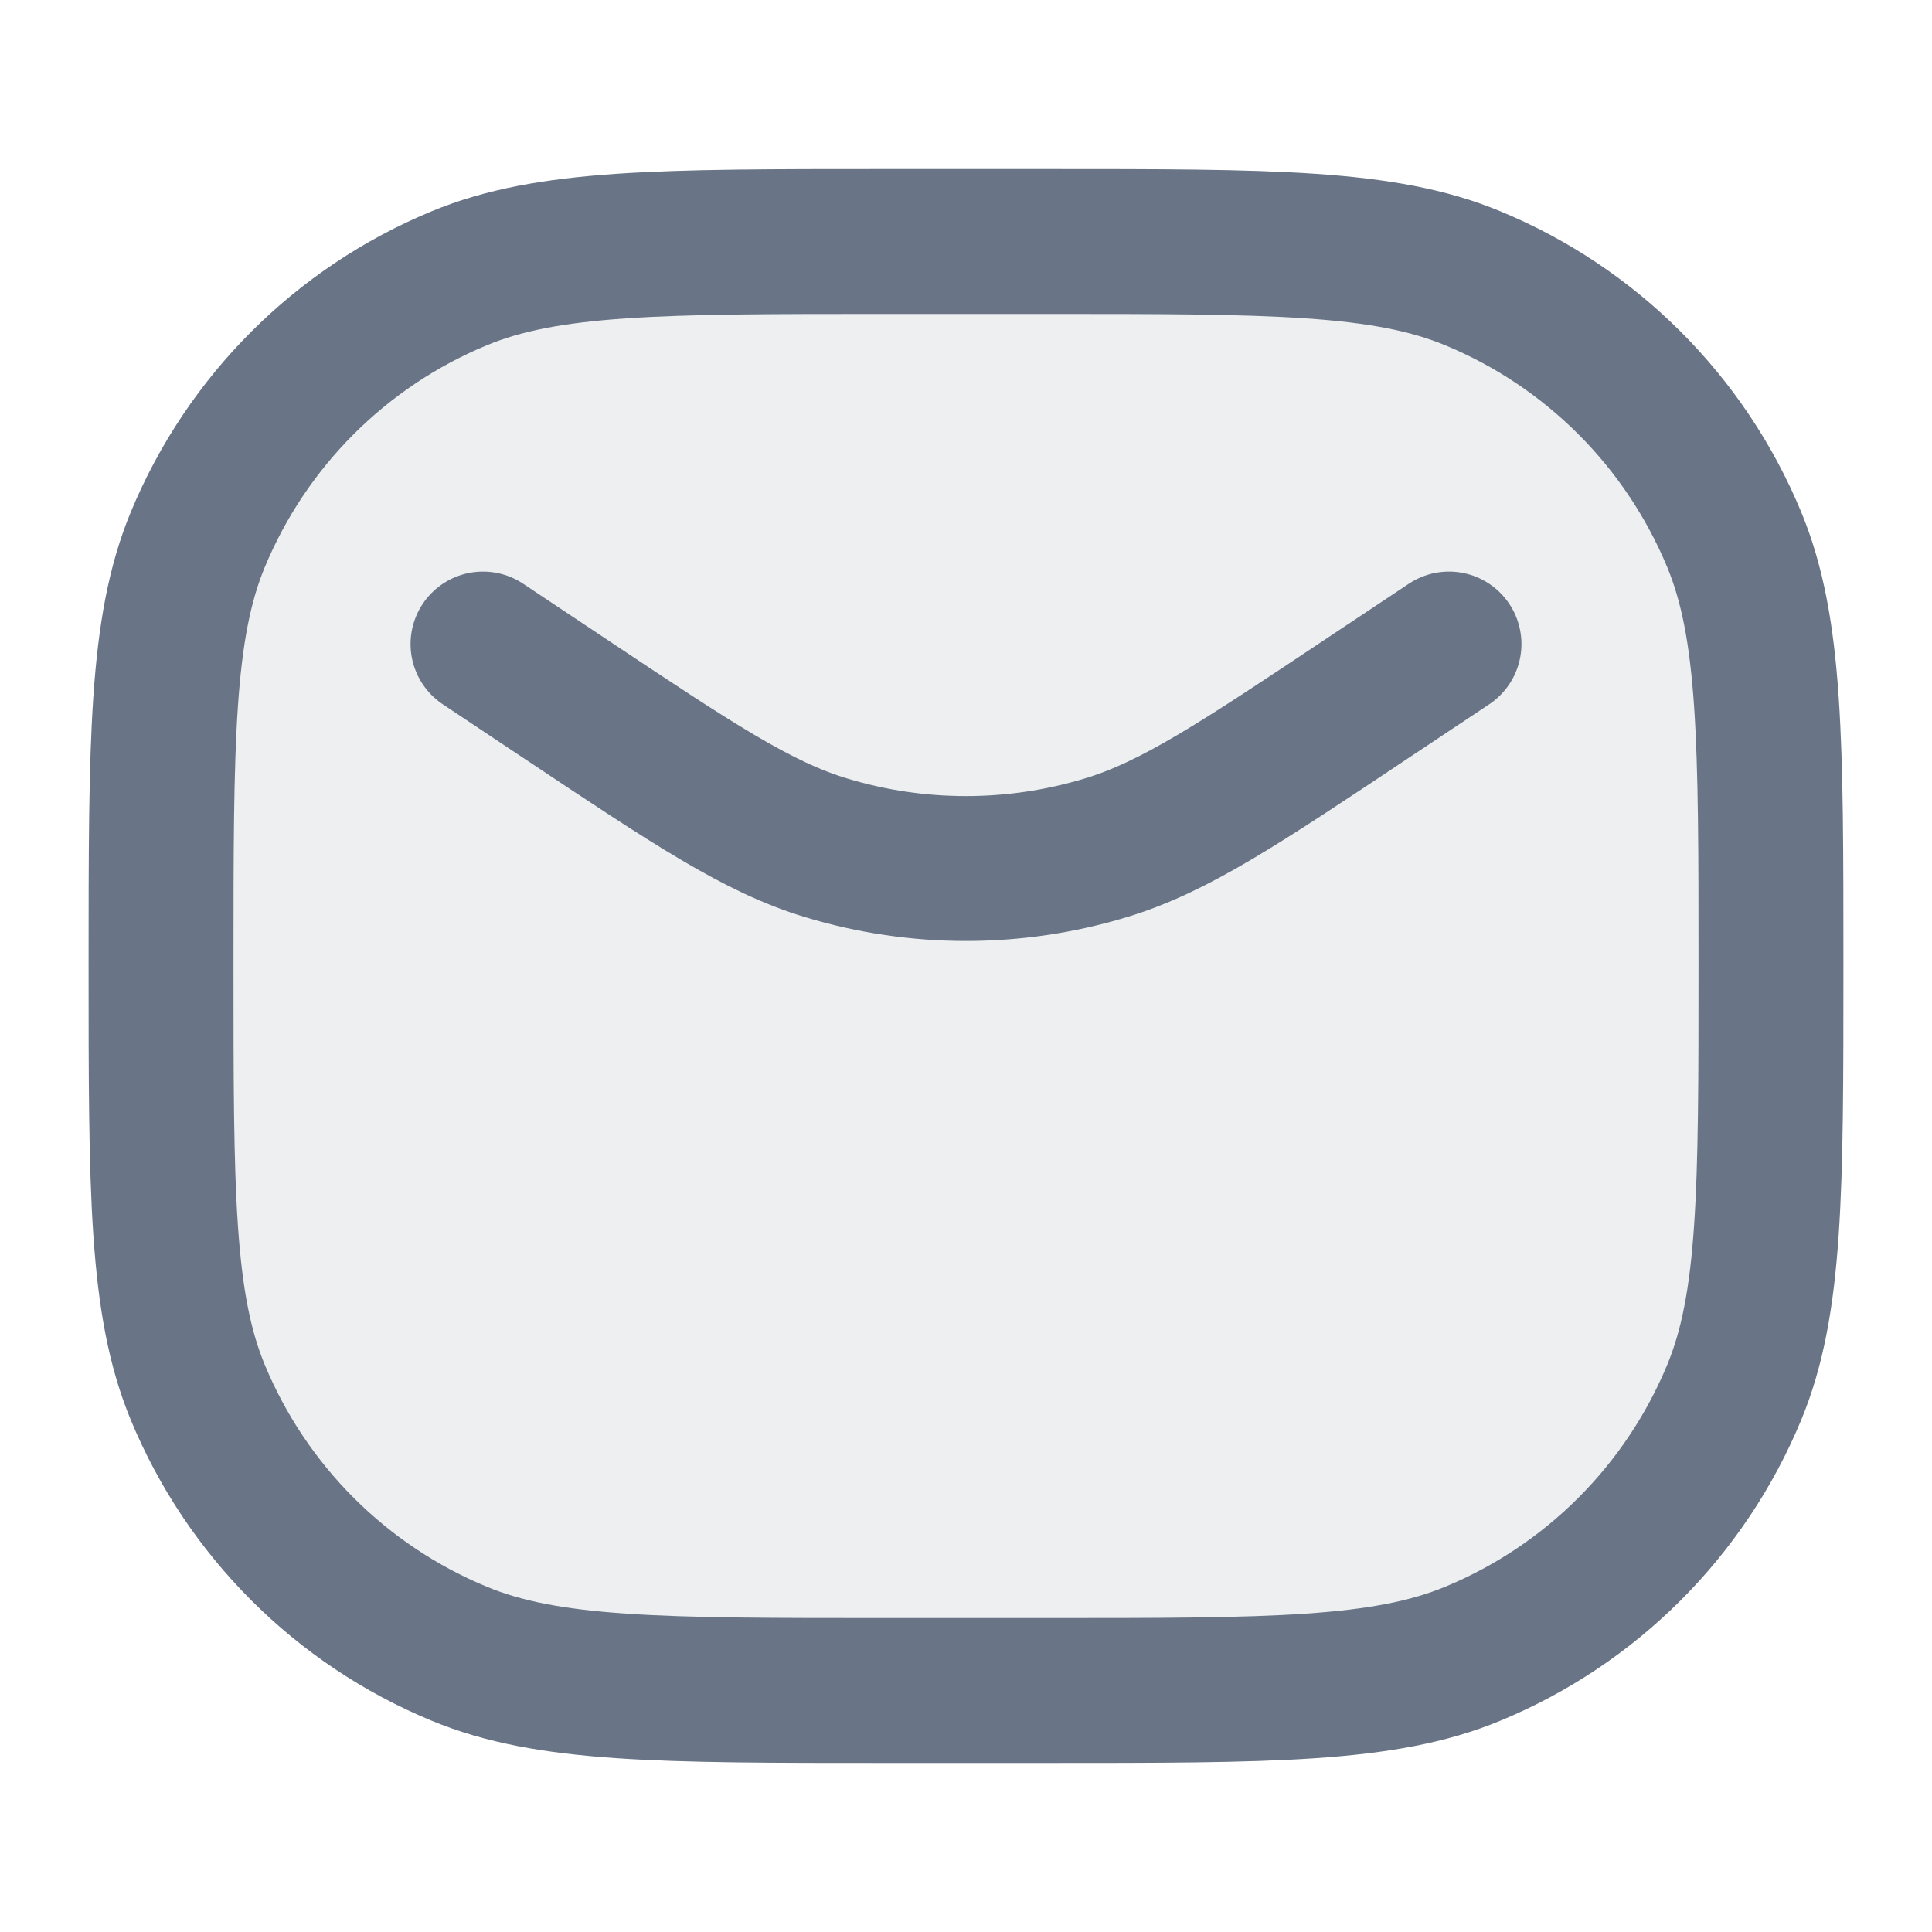 <svg width="20" height="20" viewBox="0 0 20 20" fill="none" xmlns="http://www.w3.org/2000/svg">
<g id="basic / email">
<rect id="Fill" opacity="0.12" x="1.667" y="2.5" width="16.667" height="15" rx="5" fill="#697586"/>
<path id="Vector" d="M15 6.667L14.166 7.222V7.222C12.825 8.116 12.154 8.564 11.442 8.778C10.502 9.062 9.498 9.062 8.557 8.778C7.845 8.564 7.175 8.116 5.833 7.222V7.222L5 6.667M9.167 17.5H10.833C13.163 17.5 14.328 17.5 15.247 17.119C16.472 16.612 17.445 15.639 17.953 14.413C18.333 13.495 18.333 12.33 18.333 10V10C18.333 7.67 18.333 6.505 17.953 5.587C17.445 4.361 16.472 3.388 15.247 2.881C14.328 2.5 13.163 2.5 10.833 2.5H9.166C6.837 2.5 5.672 2.5 4.753 2.881C3.528 3.388 2.555 4.361 2.047 5.587C1.667 6.505 1.667 7.67 1.667 10V10C1.667 12.33 1.667 13.495 2.047 14.413C2.555 15.639 3.528 16.612 4.753 17.119C5.672 17.5 6.837 17.5 9.167 17.5Z" stroke="#697586" stroke-width="1.5" stroke-linecap="round"/>
</g>
</svg>
